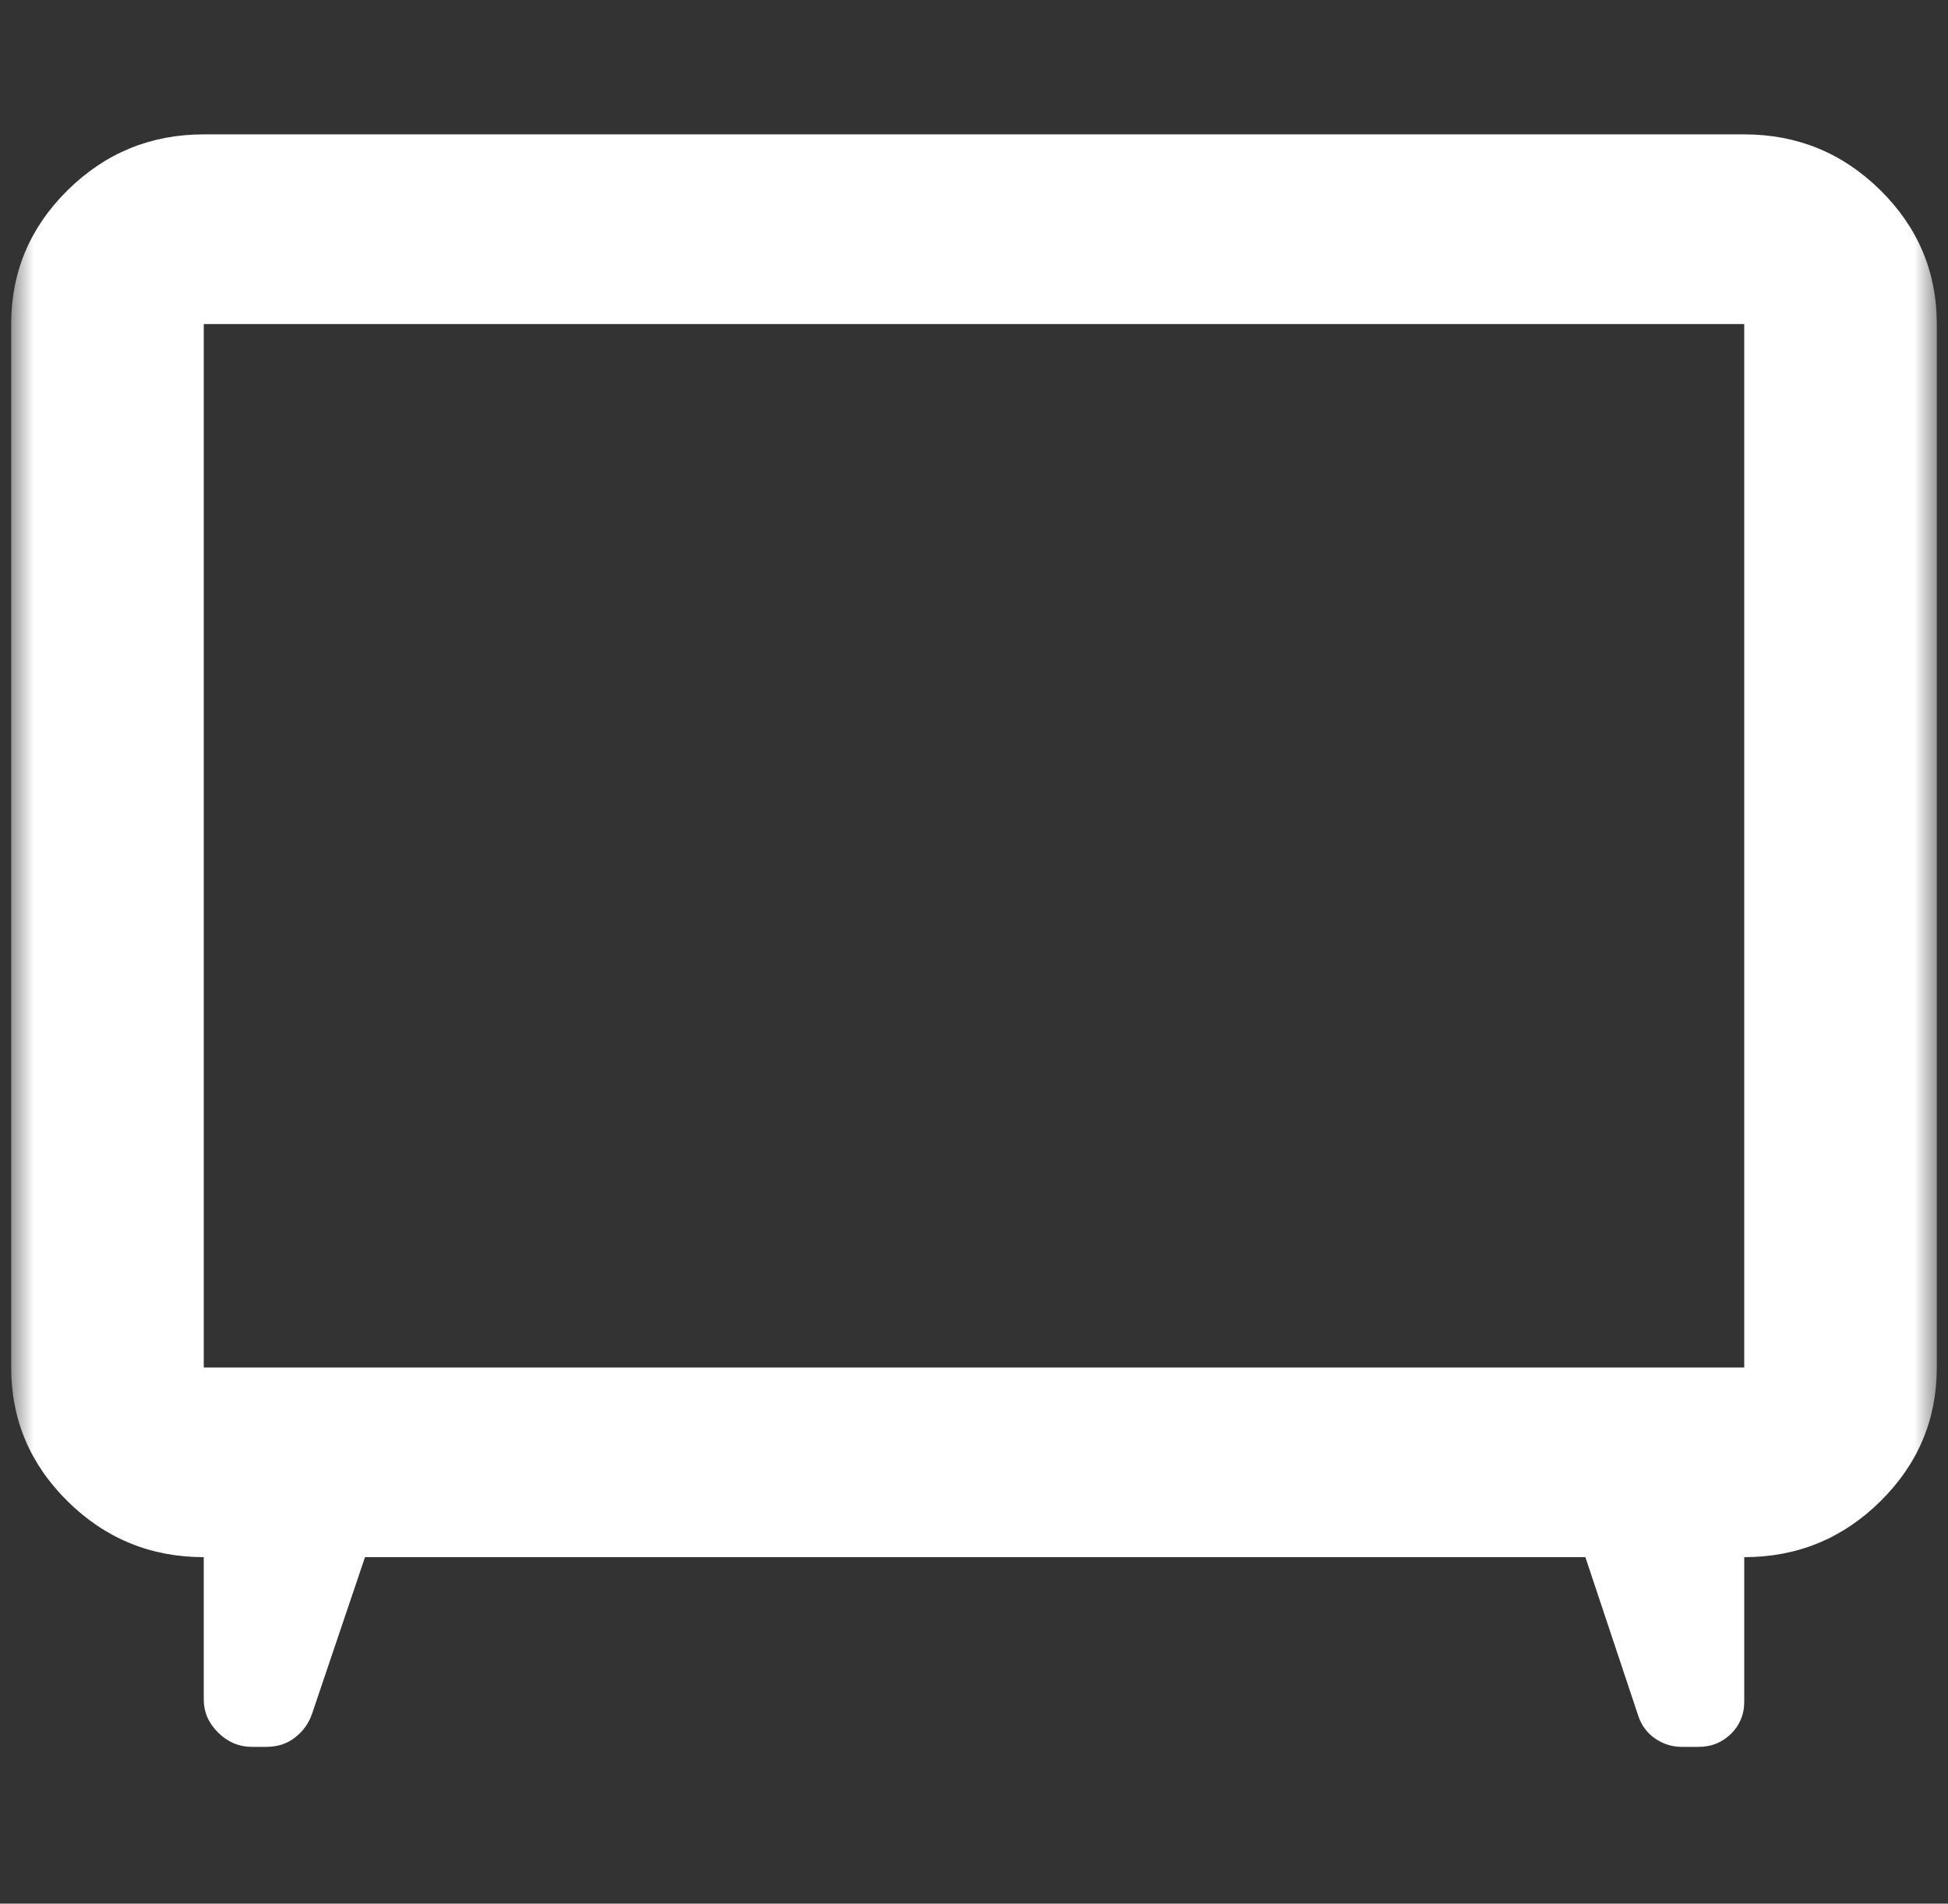 <?xml version="1.0" encoding="UTF-8"?> <svg xmlns="http://www.w3.org/2000/svg" width="87" height="85" viewBox="0 0 87 85" fill="none"><rect x="0" y="0" width="87" height="85" fill="#333333" stroke="none"/><mask id="mask0_141_3898" style="mask-type:alpha" maskUnits="userSpaceOnUse" x="0" y="0" width="86" height="85"><rect x="0.5" width="85" height="85" fill="#D9D9D9"></rect></mask><g mask="url(#mask0_141_3898)"></g><mask id="mask1_141_3898" style="mask-type:alpha" maskUnits="userSpaceOnUse" x="0" y="3" width="87" height="78"><rect x="0.5" y="3" width="86" height="78" fill="#D9D9D9"></rect></mask><g mask="url(#mask1_141_3898)"><path d="M16.302 69.529L13.938 76.518C13.794 76.941 13.543 77.294 13.185 77.576C12.827 77.859 12.397 78 11.895 78H11.25C10.677 78 10.175 77.788 9.745 77.365C9.315 76.941 9.1 76.447 9.1 75.882V69.529C6.735 69.529 4.71 68.7 3.026 67.041C1.342 65.382 0.5 63.388 0.5 61.059V14.471C0.5 12.141 1.342 10.147 3.026 8.488C4.71 6.829 6.735 6 9.1 6H77.9C80.265 6 82.29 6.829 83.974 8.488C85.658 10.147 86.5 12.141 86.5 14.471V61.059C86.5 63.388 85.658 65.382 83.974 67.041C82.29 68.7 80.265 69.529 77.9 69.529V75.988C77.9 76.553 77.703 77.029 77.309 77.418C76.915 77.806 76.431 78 75.858 78H75.105C74.675 78 74.281 77.876 73.922 77.629C73.564 77.382 73.313 77.047 73.17 76.624L70.805 69.529H16.302ZM9.1 61.059H77.9V14.471H9.1V61.059Z" fill="white"></path></g></svg> 